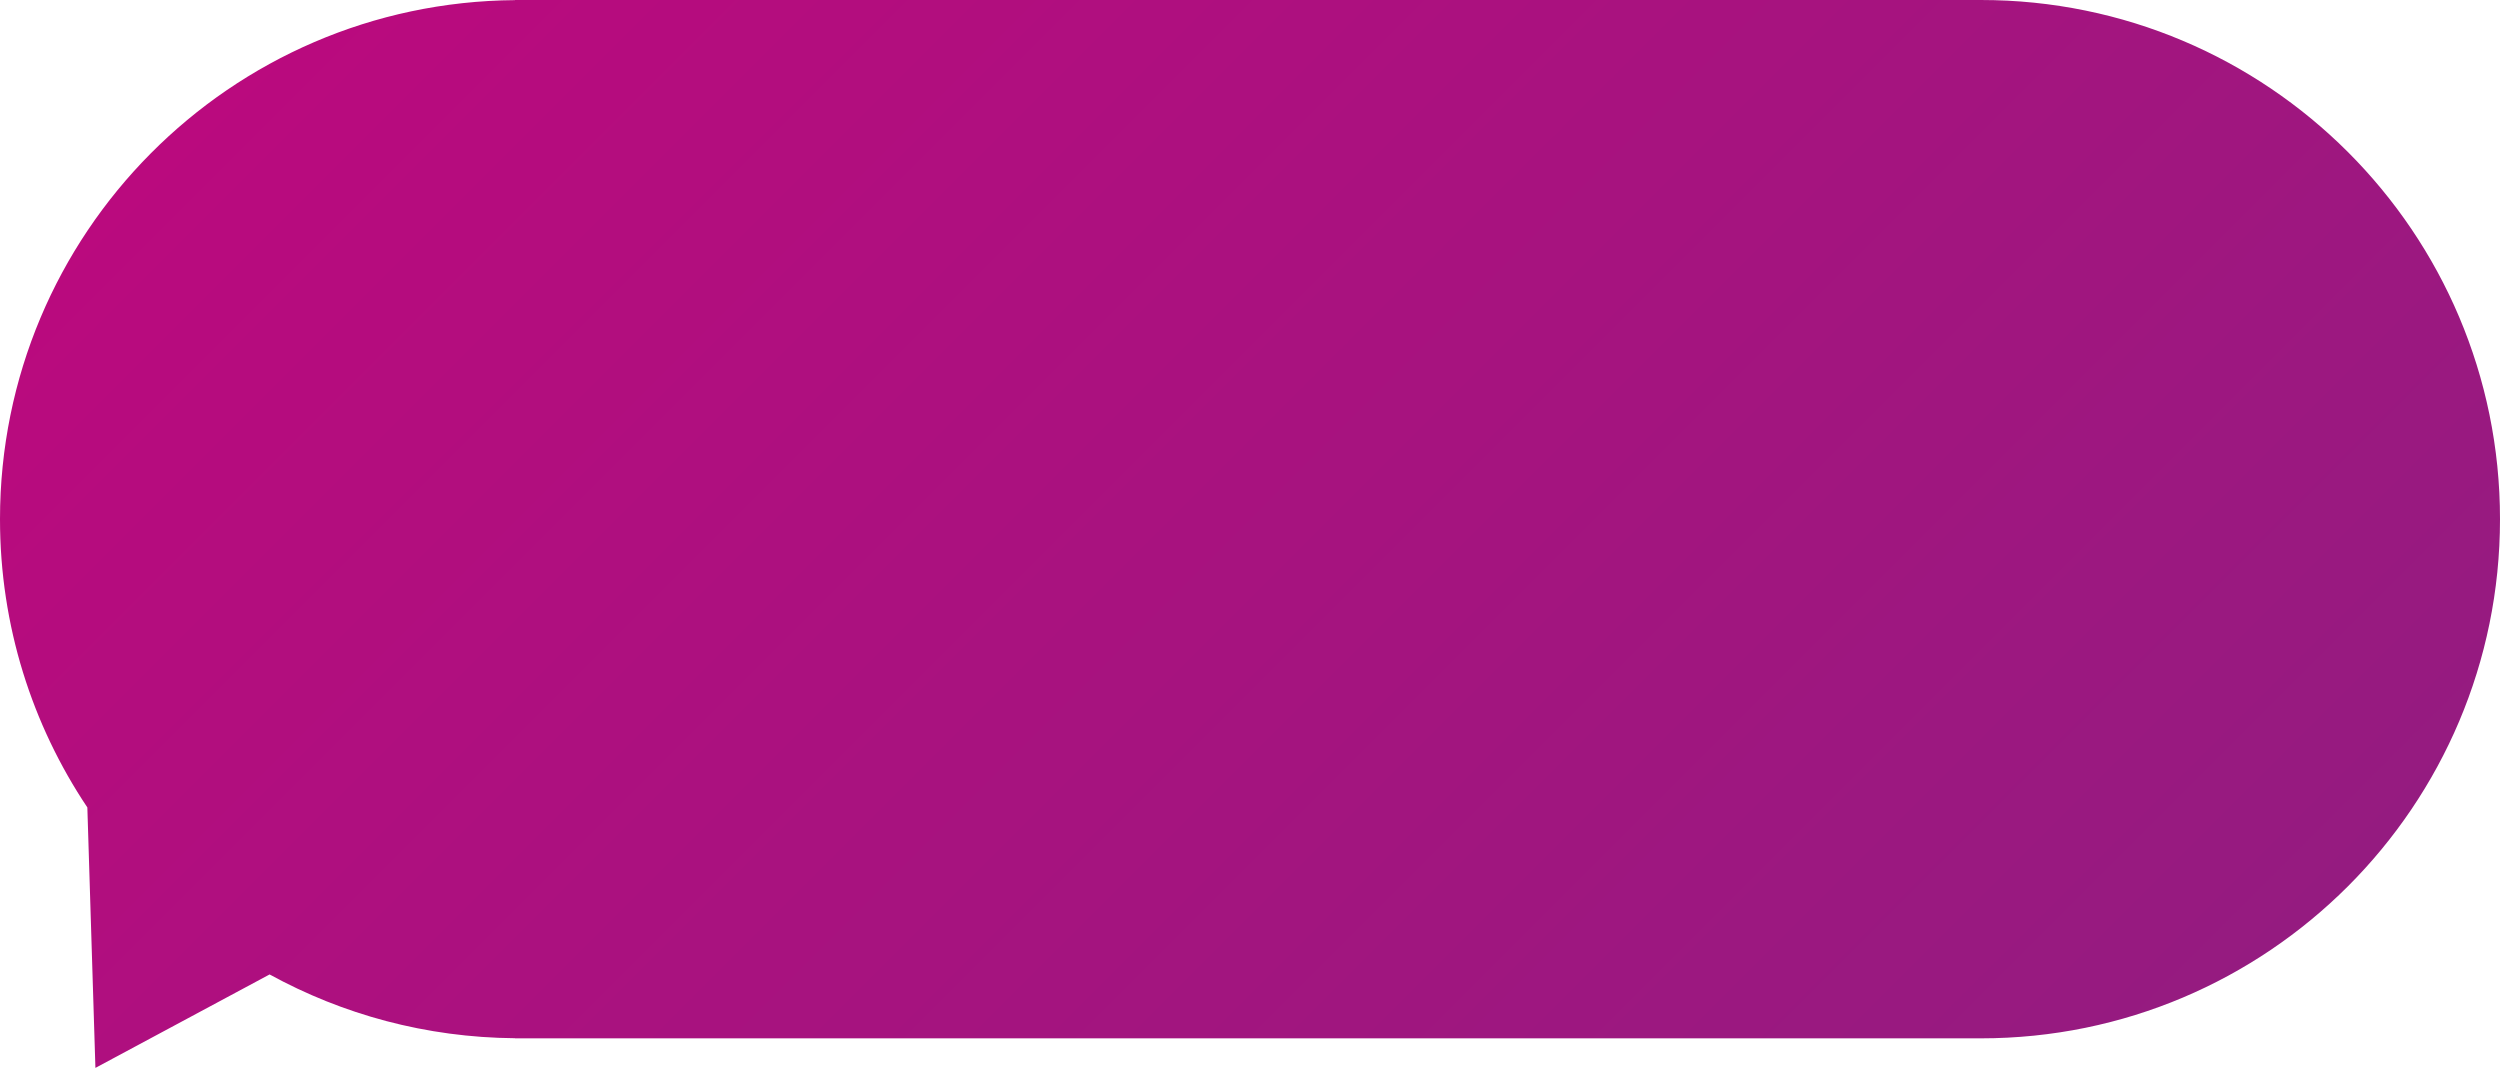 <?xml version="1.0" encoding="UTF-8"?>
<svg id="Ebene_2" data-name="Ebene 2" xmlns="http://www.w3.org/2000/svg" xmlns:xlink="http://www.w3.org/1999/xlink" viewBox="0 0 396.69 169.45">
  <defs>
    <style>
      .cls-1 {
        fill: url(#linear-gradient);
      }
    </style>
    <linearGradient id="linear-gradient" x1="-1130.66" y1="-24.4" x2="-1363.12" y2="208.06" gradientTransform="translate(-1058) rotate(-180) scale(1 -1)" gradientUnits="userSpaceOnUse">
      <stop offset="0" stop-color="#ba0a7e"/>
      <stop offset="1" stop-color="#951b80"/>
    </linearGradient>
  </defs>
  <g id="Layer_1" data-name="Layer 1">
    <path class="cls-1" d="m13.86,128.12C5.11,115.04,0,99.3,0,82.38,0,37.1,36.52.38,81.71.02v-.02h232.6c45.5,0,82.38,36.88,82.38,82.38s-36.88,82.38-82.38,82.38H81.71v-.02c-14.1-.11-27.36-3.77-38.93-10.12l-27.64,14.83-1.28-41.33Z"/>
  </g>
</svg>